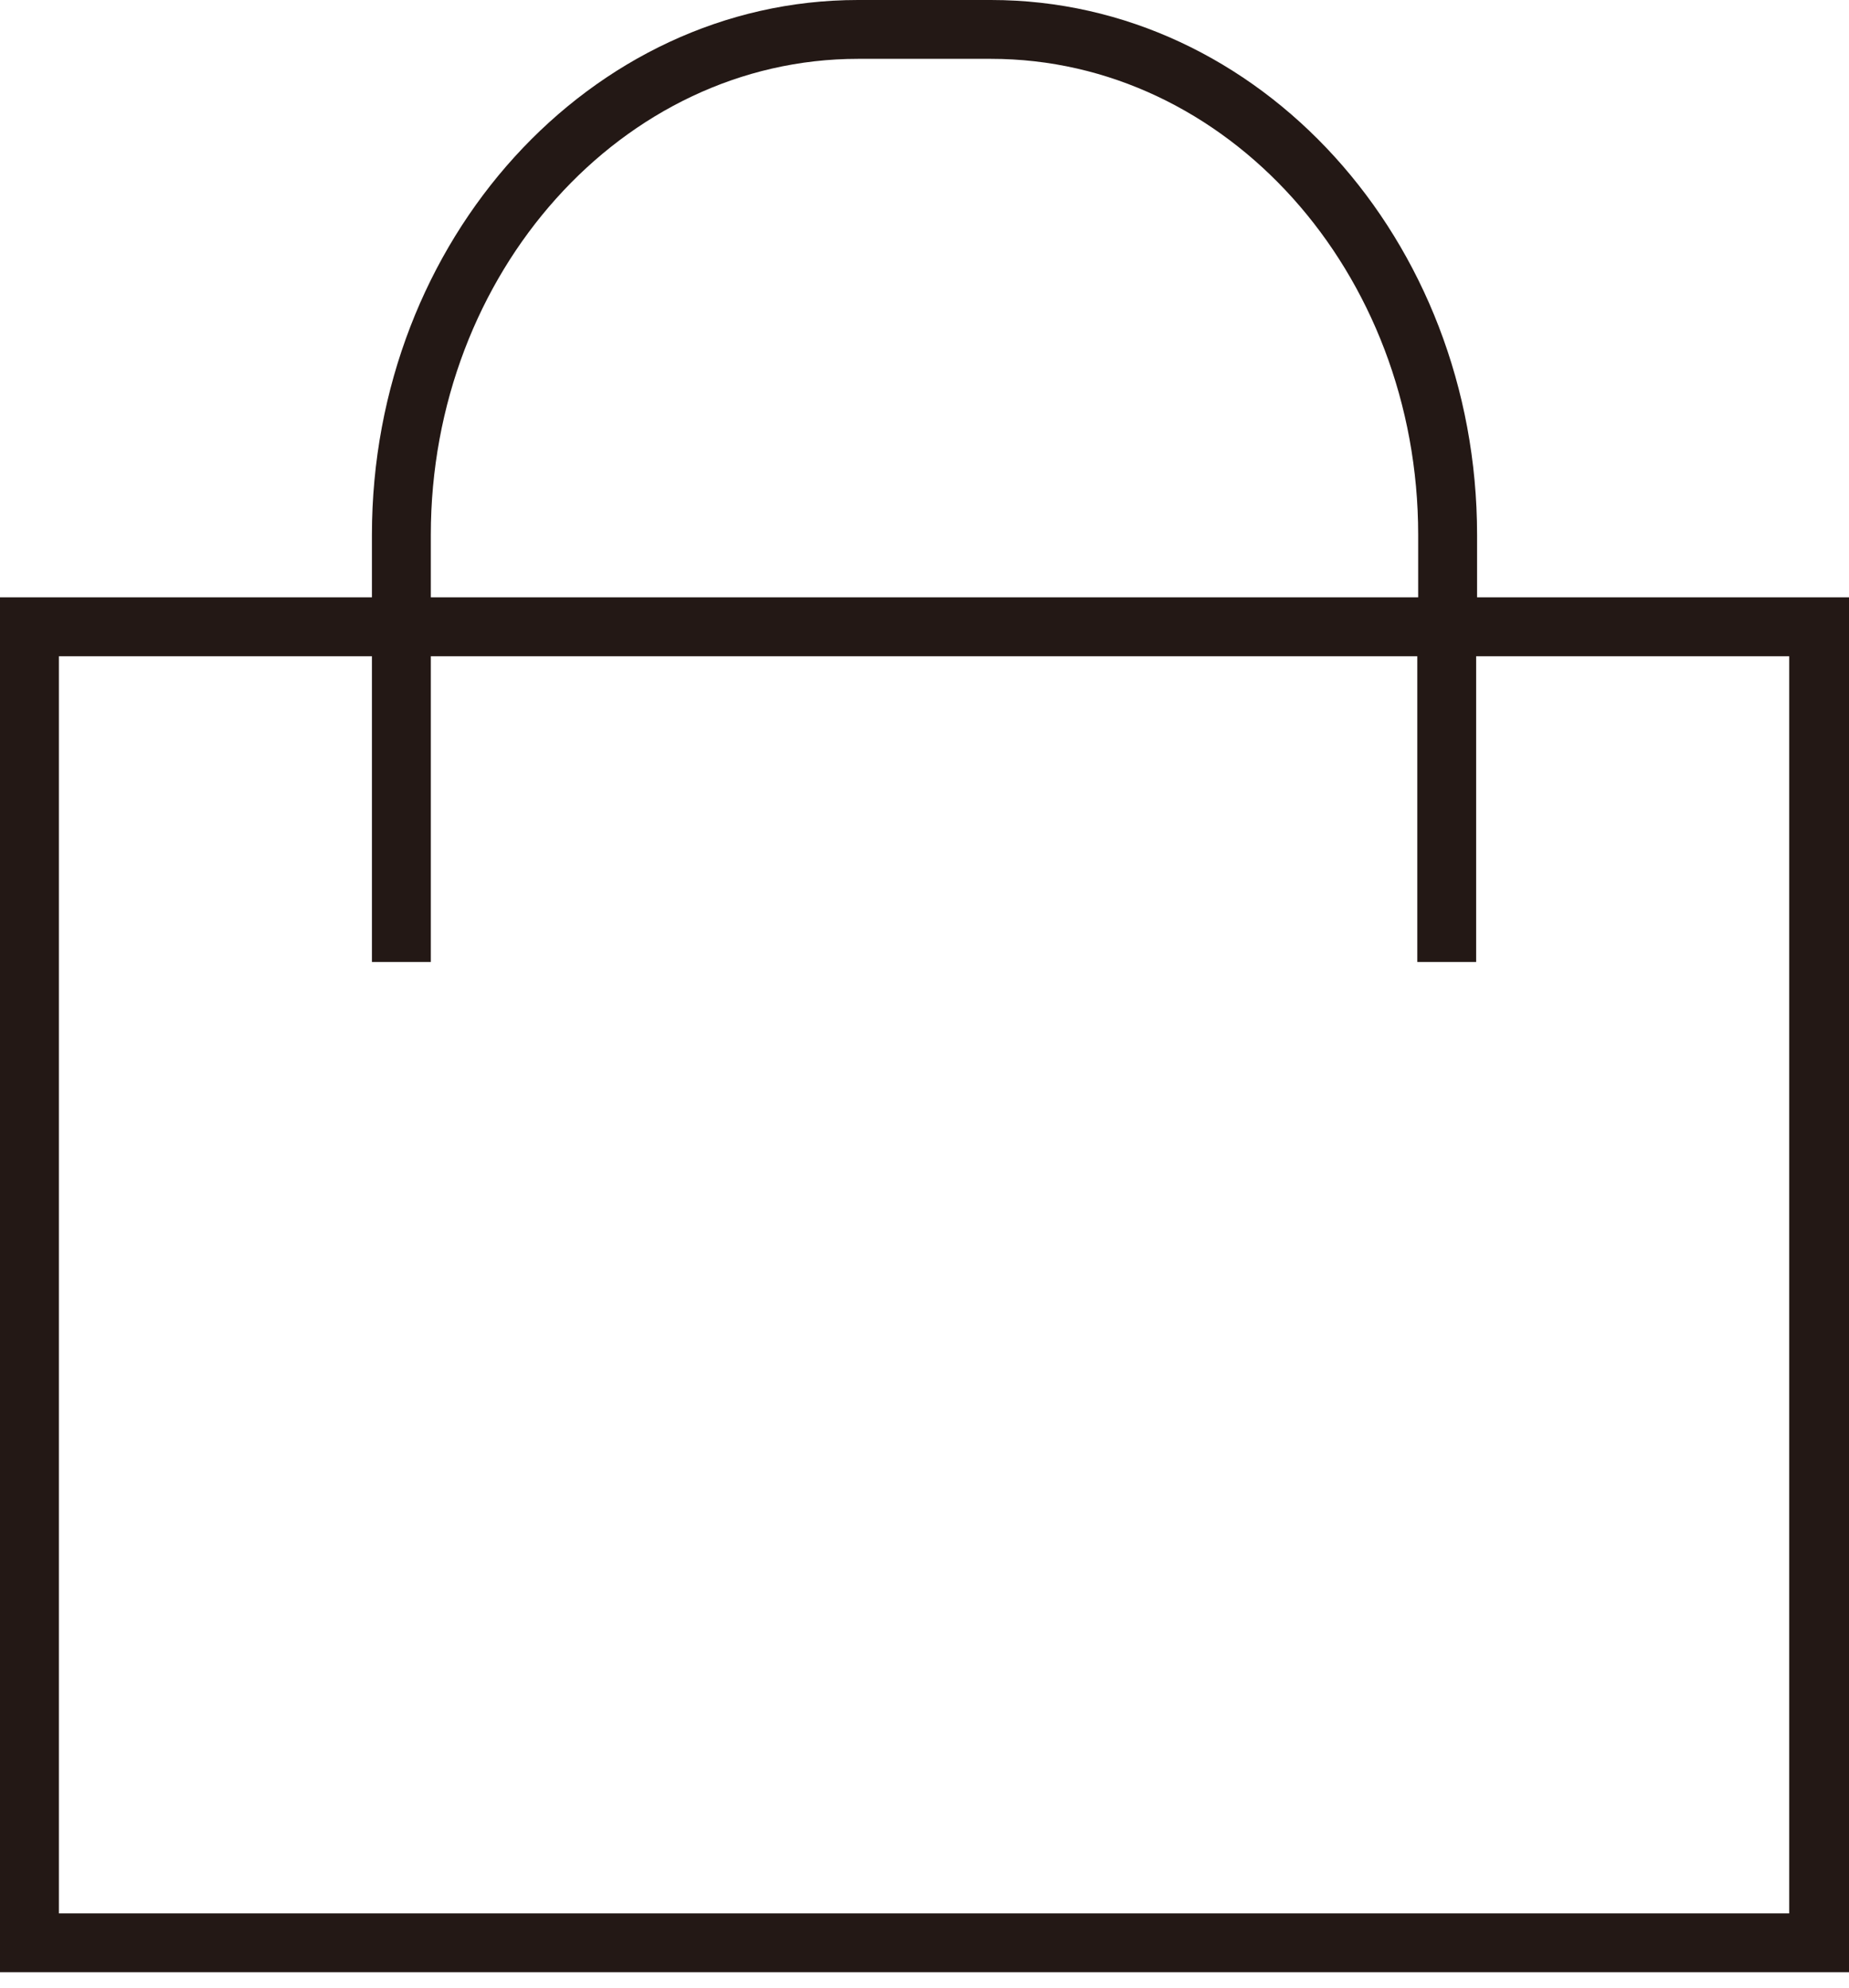 <svg xmlns="http://www.w3.org/2000/svg" fill="none" viewBox="0 0 40 43" height="43" width="40">
<g clip-path="url(#clip0_7796_3630)">
<path fill="#231815" d="M31.954 12.923V11.573C31.954 5.189 27.245 0 21.438 0H18.562C12.774 0 8.046 5.189 8.046 11.573V12.923H0V42.667H40V12.923H31.954ZM9.32 11.573C9.32 5.902 13.468 1.273 18.562 1.273H21.438C26.532 1.273 30.68 5.883 30.68 11.573V12.923H9.32V11.573ZM38.707 41.394H1.274V14.197H8.046V20.812H9.32V14.197H30.661V20.812H31.934V14.197H38.707V41.394Z"></path>
</g>
<defs>
<clipPath id="clip0_7796_3630">
<rect fill="white" height="42.667" width="40"></rect>
</clipPath>
</defs>
</svg>
